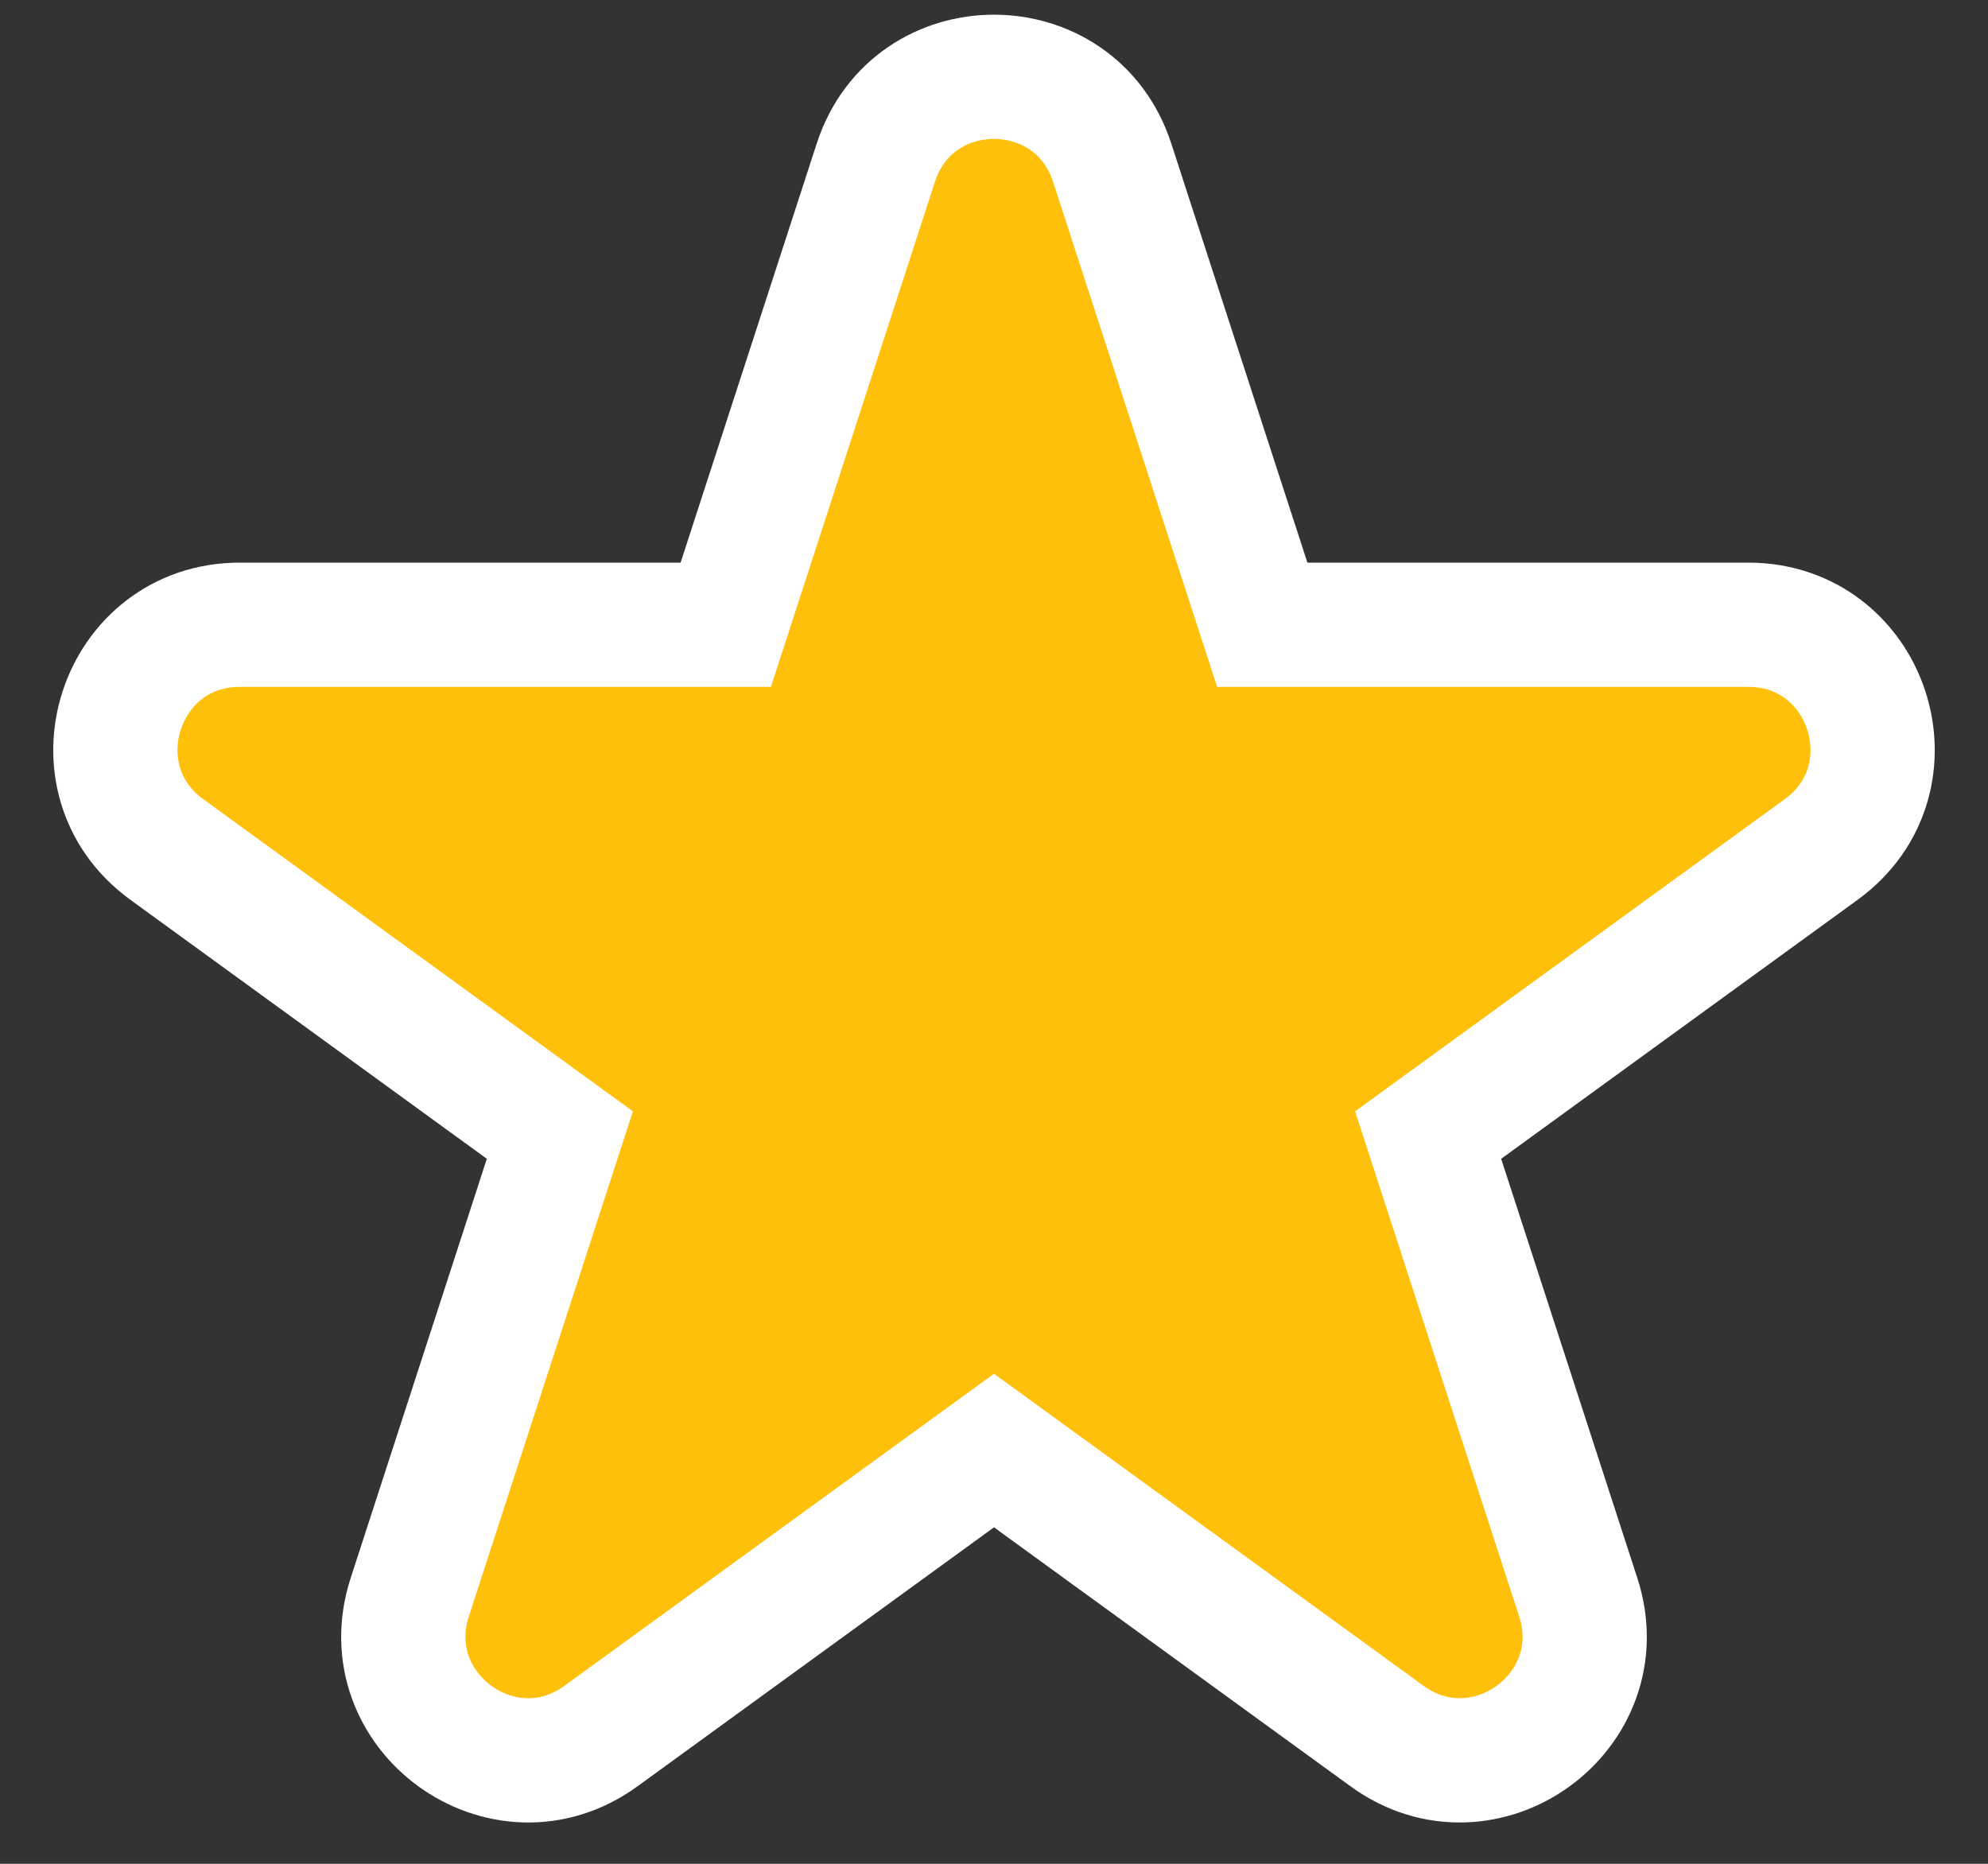 <svg width="32" height="30" viewBox="0 0 32 30" fill="none" xmlns="http://www.w3.org/2000/svg">
<rect x="0" y="0" width="32" height="30" fill="#333333" stroke="none"/>
<path d="M14.098 2.618C14.696 0.776 17.304 0.776 17.902 2.618L20.318 10.056H28.14C30.077 10.056 30.882 12.535 29.314 13.674L22.988 18.27L25.404 25.708C26.003 27.55 23.895 29.083 22.327 27.944L16 23.348L9.673 27.944C8.105 29.083 5.997 27.55 6.596 25.708L9.012 18.27L2.686 13.674C1.118 12.535 1.923 10.056 3.86 10.056H11.682L14.098 2.618Z" fill="#FFC00B" stroke="white" stroke-width="2"/>
</svg>
